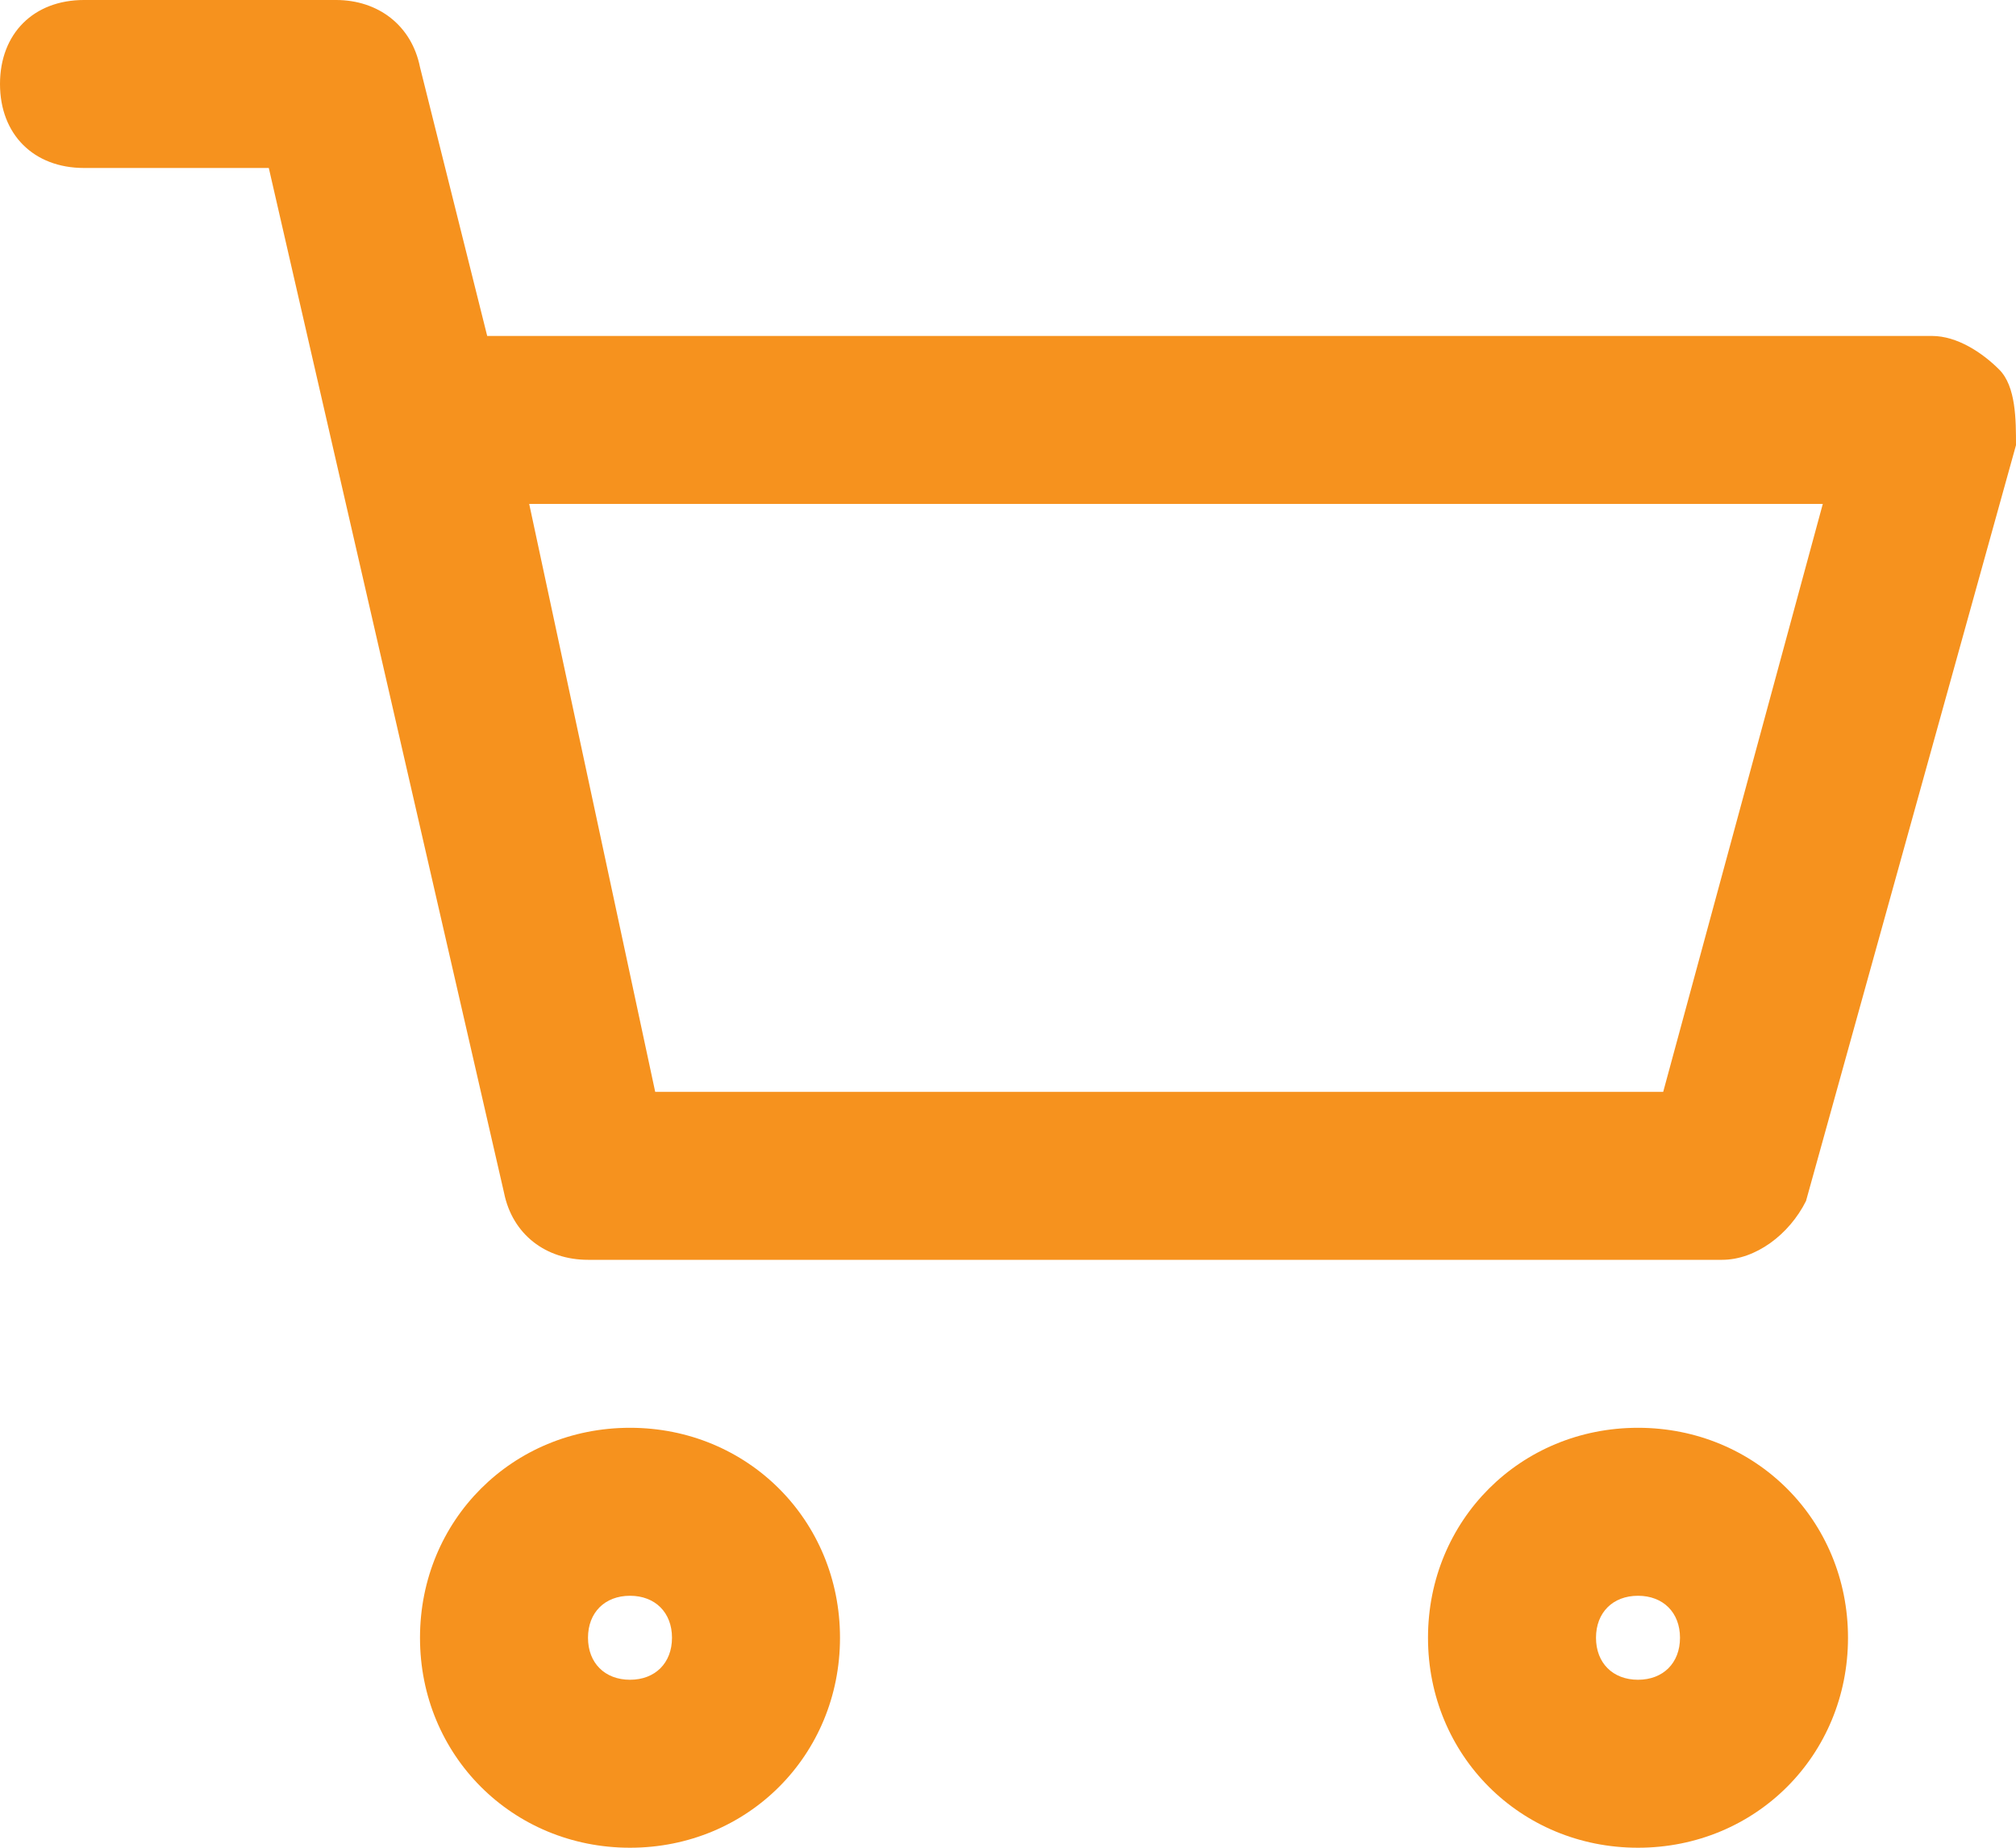 <svg width="24" height="22" fill="none" xmlns="http://www.w3.org/2000/svg"><path d="M20.5 15H7c-.5 0-.9-.3-1-.8L3.2 2H1c-.6 0-1-.4-1-1s.4-1 1-1h3c.5 0 .9.3 1 .8L5.8 4H23c.3 0 .6.2.8.4.2.2.2.6.2.9l-2.5 9c-.2.4-.6.7-1 .7zM7.8 13h12l1.9-7H6.3l1.5 7zm-.3 9C6.1 22 5 20.9 5 19.5S6.1 17 7.5 17s2.5 1.1 2.5 2.5S8.9 22 7.5 22zm0-3c-.3 0-.5.2-.5.5s.2.5.5.5.5-.2.5-.5-.2-.5-.5-.5zm12 3c-1.4 0-2.5-1.1-2.5-2.5s1.1-2.5 2.5-2.5 2.5 1.1 2.5 2.5-1.1 2.5-2.5 2.5zm0-3c-.3 0-.5.2-.5.5s.2.5.5.5.5-.2.5-.5-.2-.5-.5-.5z" fill="#F6921E"/></svg>